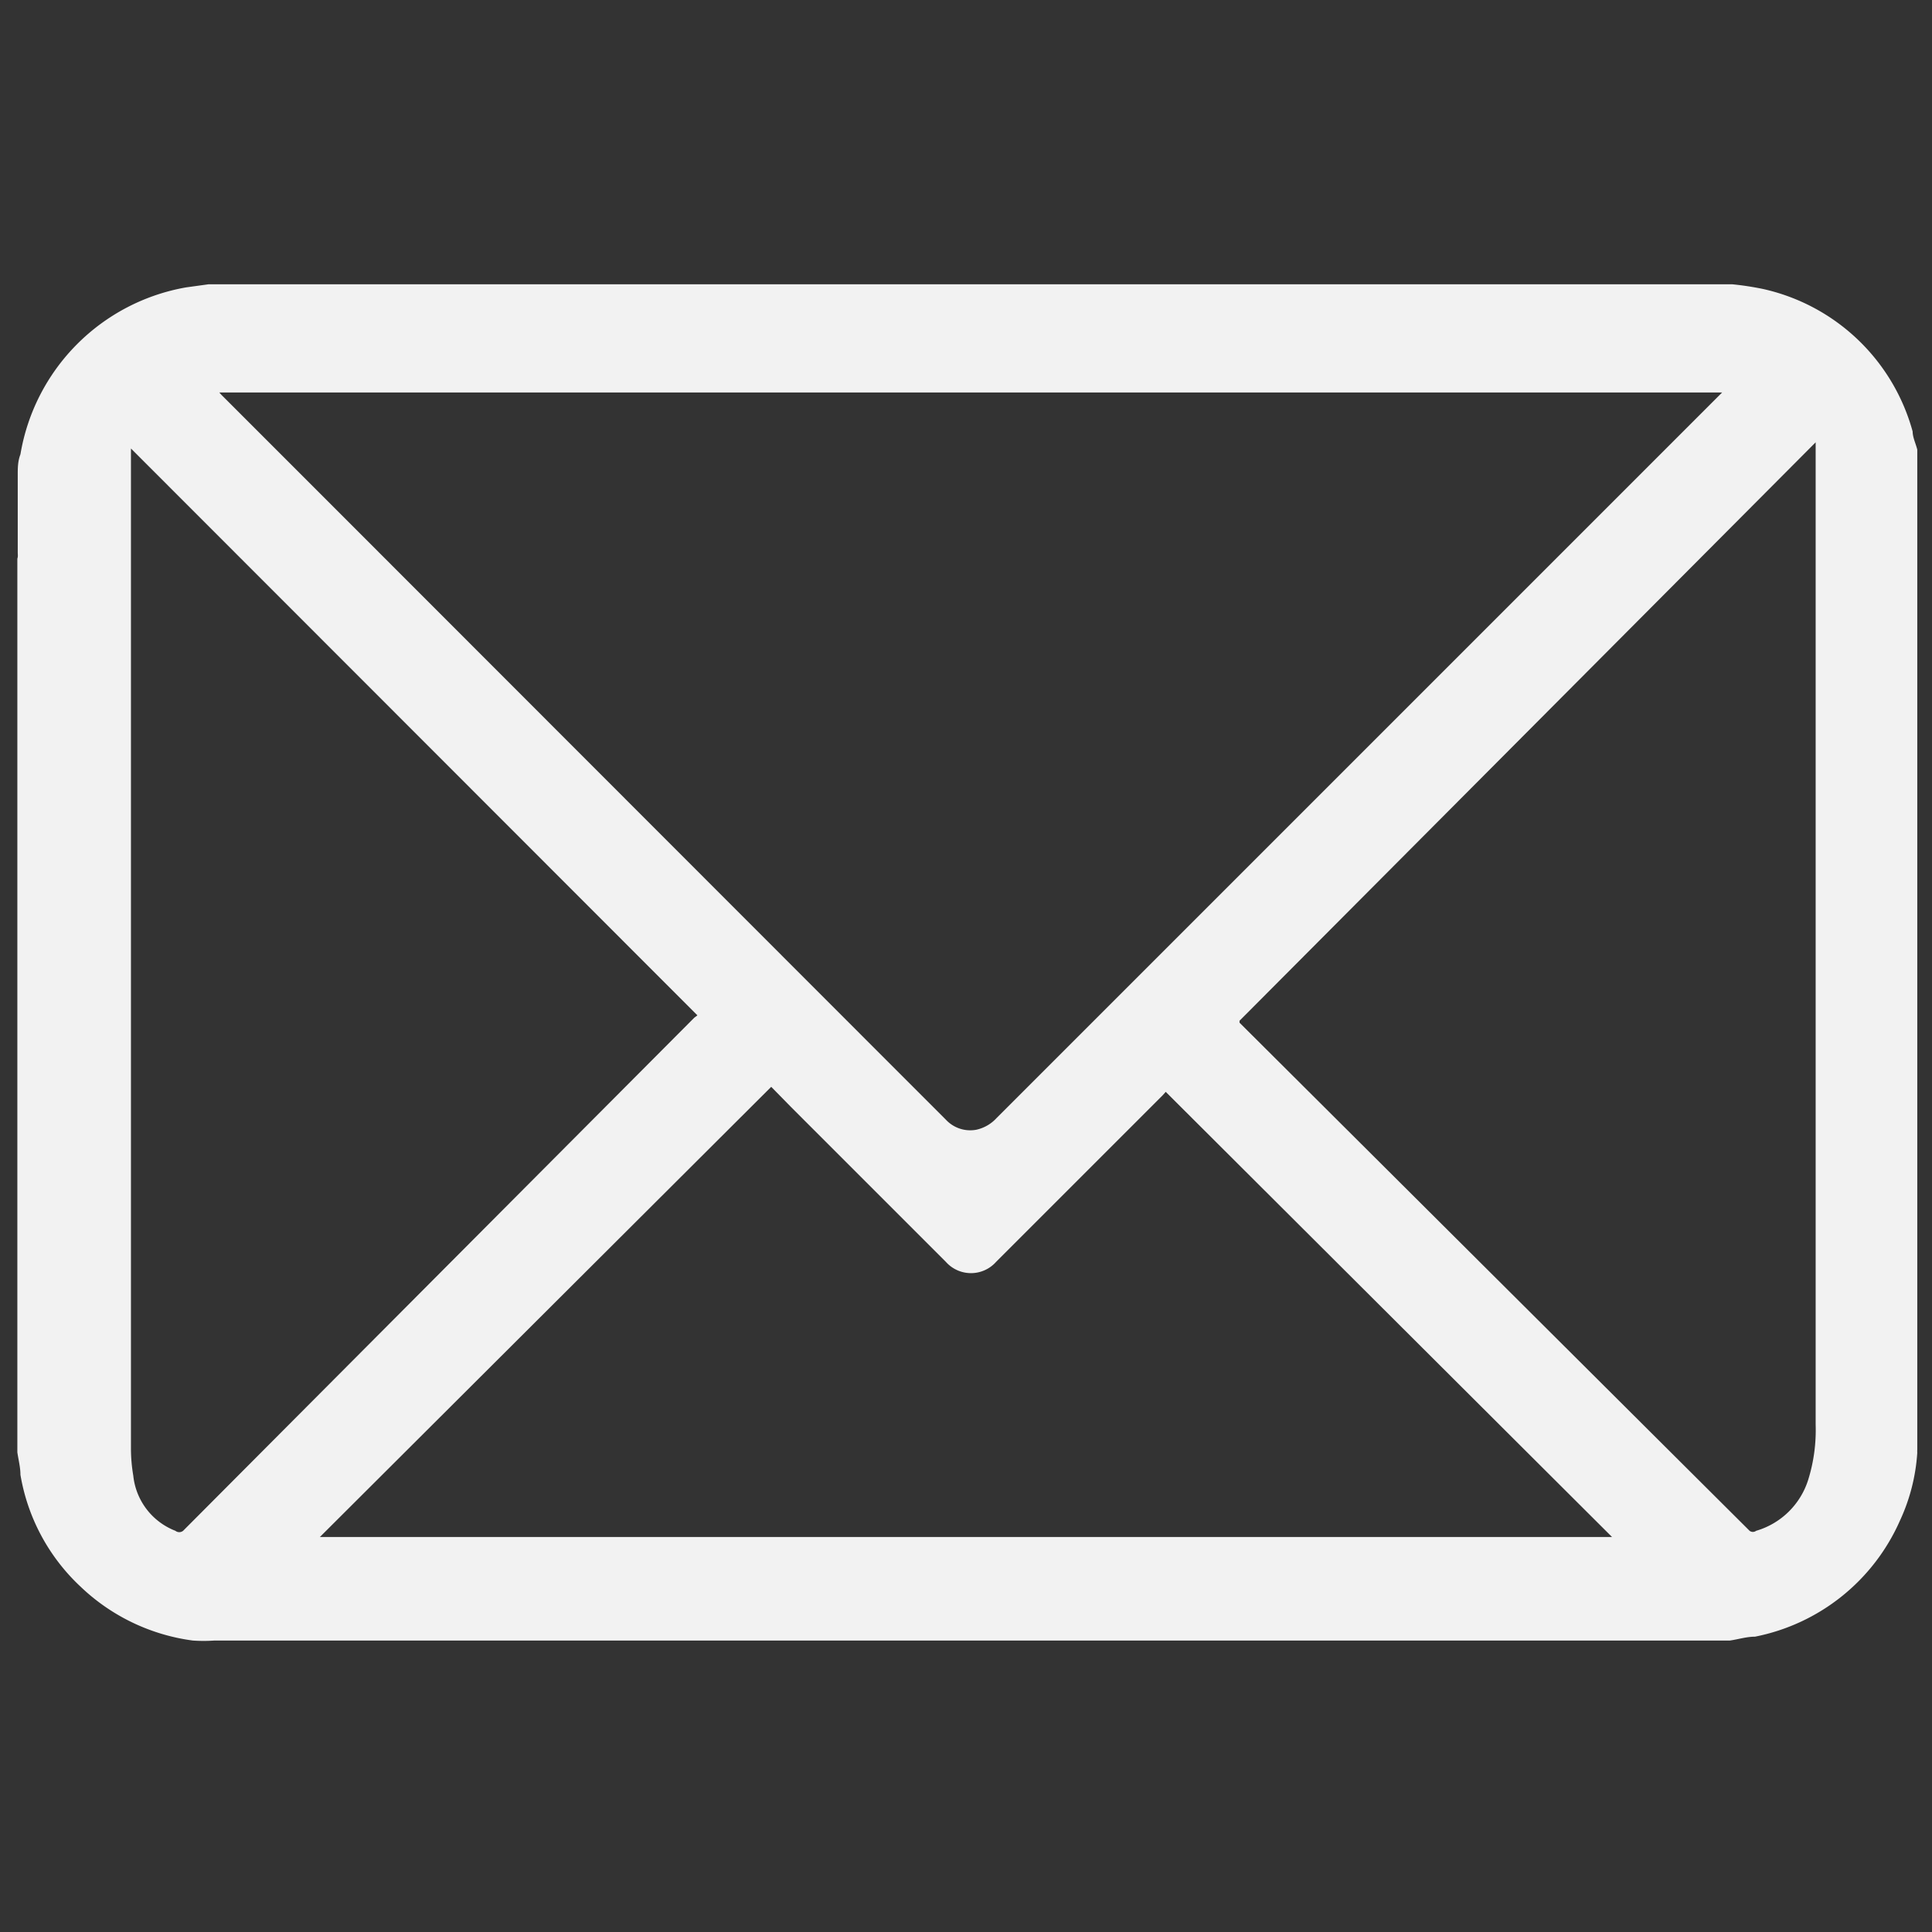 <svg xmlns="http://www.w3.org/2000/svg" data-name="Layer 1" width="50" height="50"><rect width="100%" height="100%" fill="#333333" stroke="none"/><rect id="backgroundrect" width="100%" height="100%" x="0" y="0" fill="none" stroke="none" class=""/><defs><style>.cls-1{fill:#f2f2f2;}</style></defs><title>YF_footer icons-01</title><g class="currentLayer"><title>Layer 1</title><path class="cls-1" d="M0.459,14.297 q0,-1 0,-2 c0,-0.18 0,-0.36 0.07,-0.54 a5.27,5.27 0 0 1 4.29,-4.32 l0.58,-0.08 H44.739 l0.09,0 a7.7,7.7 0 0 1 0.79,0.12 a5.18,5.18 0 0 1 3.88,3.69 c0,0.15 0.08,0.31 0.12,0.47 V37.517 a0.57,0.57 0 0 0 0,0.08 a4.92,4.92 0 0 1 -0.45,1.76 a5.2,5.2 0 0 1 -3.75,3 c-0.22,0 -0.44,0.07 -0.65,0.1 H5.549 a4,4 0 0 1 -0.56,0 a5.19,5.19 0 0 1 -2.91,-1.4 a5.12,5.12 0 0 1 -1.55,-2.89 c0,-0.19 -0.05,-0.38 -0.08,-0.58 q0,-3.48 0,-7 s0,-0.09 0,-0.13 q0,-8 0,-16 C0.469,14.407 0.459,14.347 0.459,14.297 zm5.19,-4.17 l0.08,0.09 l2.36,2.36 L23.279,27.777 l1.2,1.2 a0.86,0.86 0 0 0 0.79,0.26 a1,1 0 0 0 0.52,-0.3 l7.65,-7.65 l11,-11 l0.13,-0.13 H5.649 zm14.31,18 L8.279,39.777 H41.719 L30.169,28.257 l-0.08,0.09 L25.779,32.657 a0.87,0.87 0 0 1 -1.3,0 l-4,-4 zm12.12,-1.71 l0,0.05 L45.279,39.617 a0.14,0.14 0 0 0 0.17,0 a2,2 0 0 0 1.35,-1.33 a4.32,4.32 0 0 0 0.19,-1.42 q0,-6.71 0,-13.42 v-12 zM3.389,11.607 v0.11 q0,12.89 0,25.79 a4.2,4.2 0 0 0 0.06,0.68 a1.72,1.72 0 0 0 1.09,1.43 a0.16,0.16 0 0 0 0.2,0 L17.969,26.337 l0.08,-0.06 z" id="svg_1"/></g></svg>